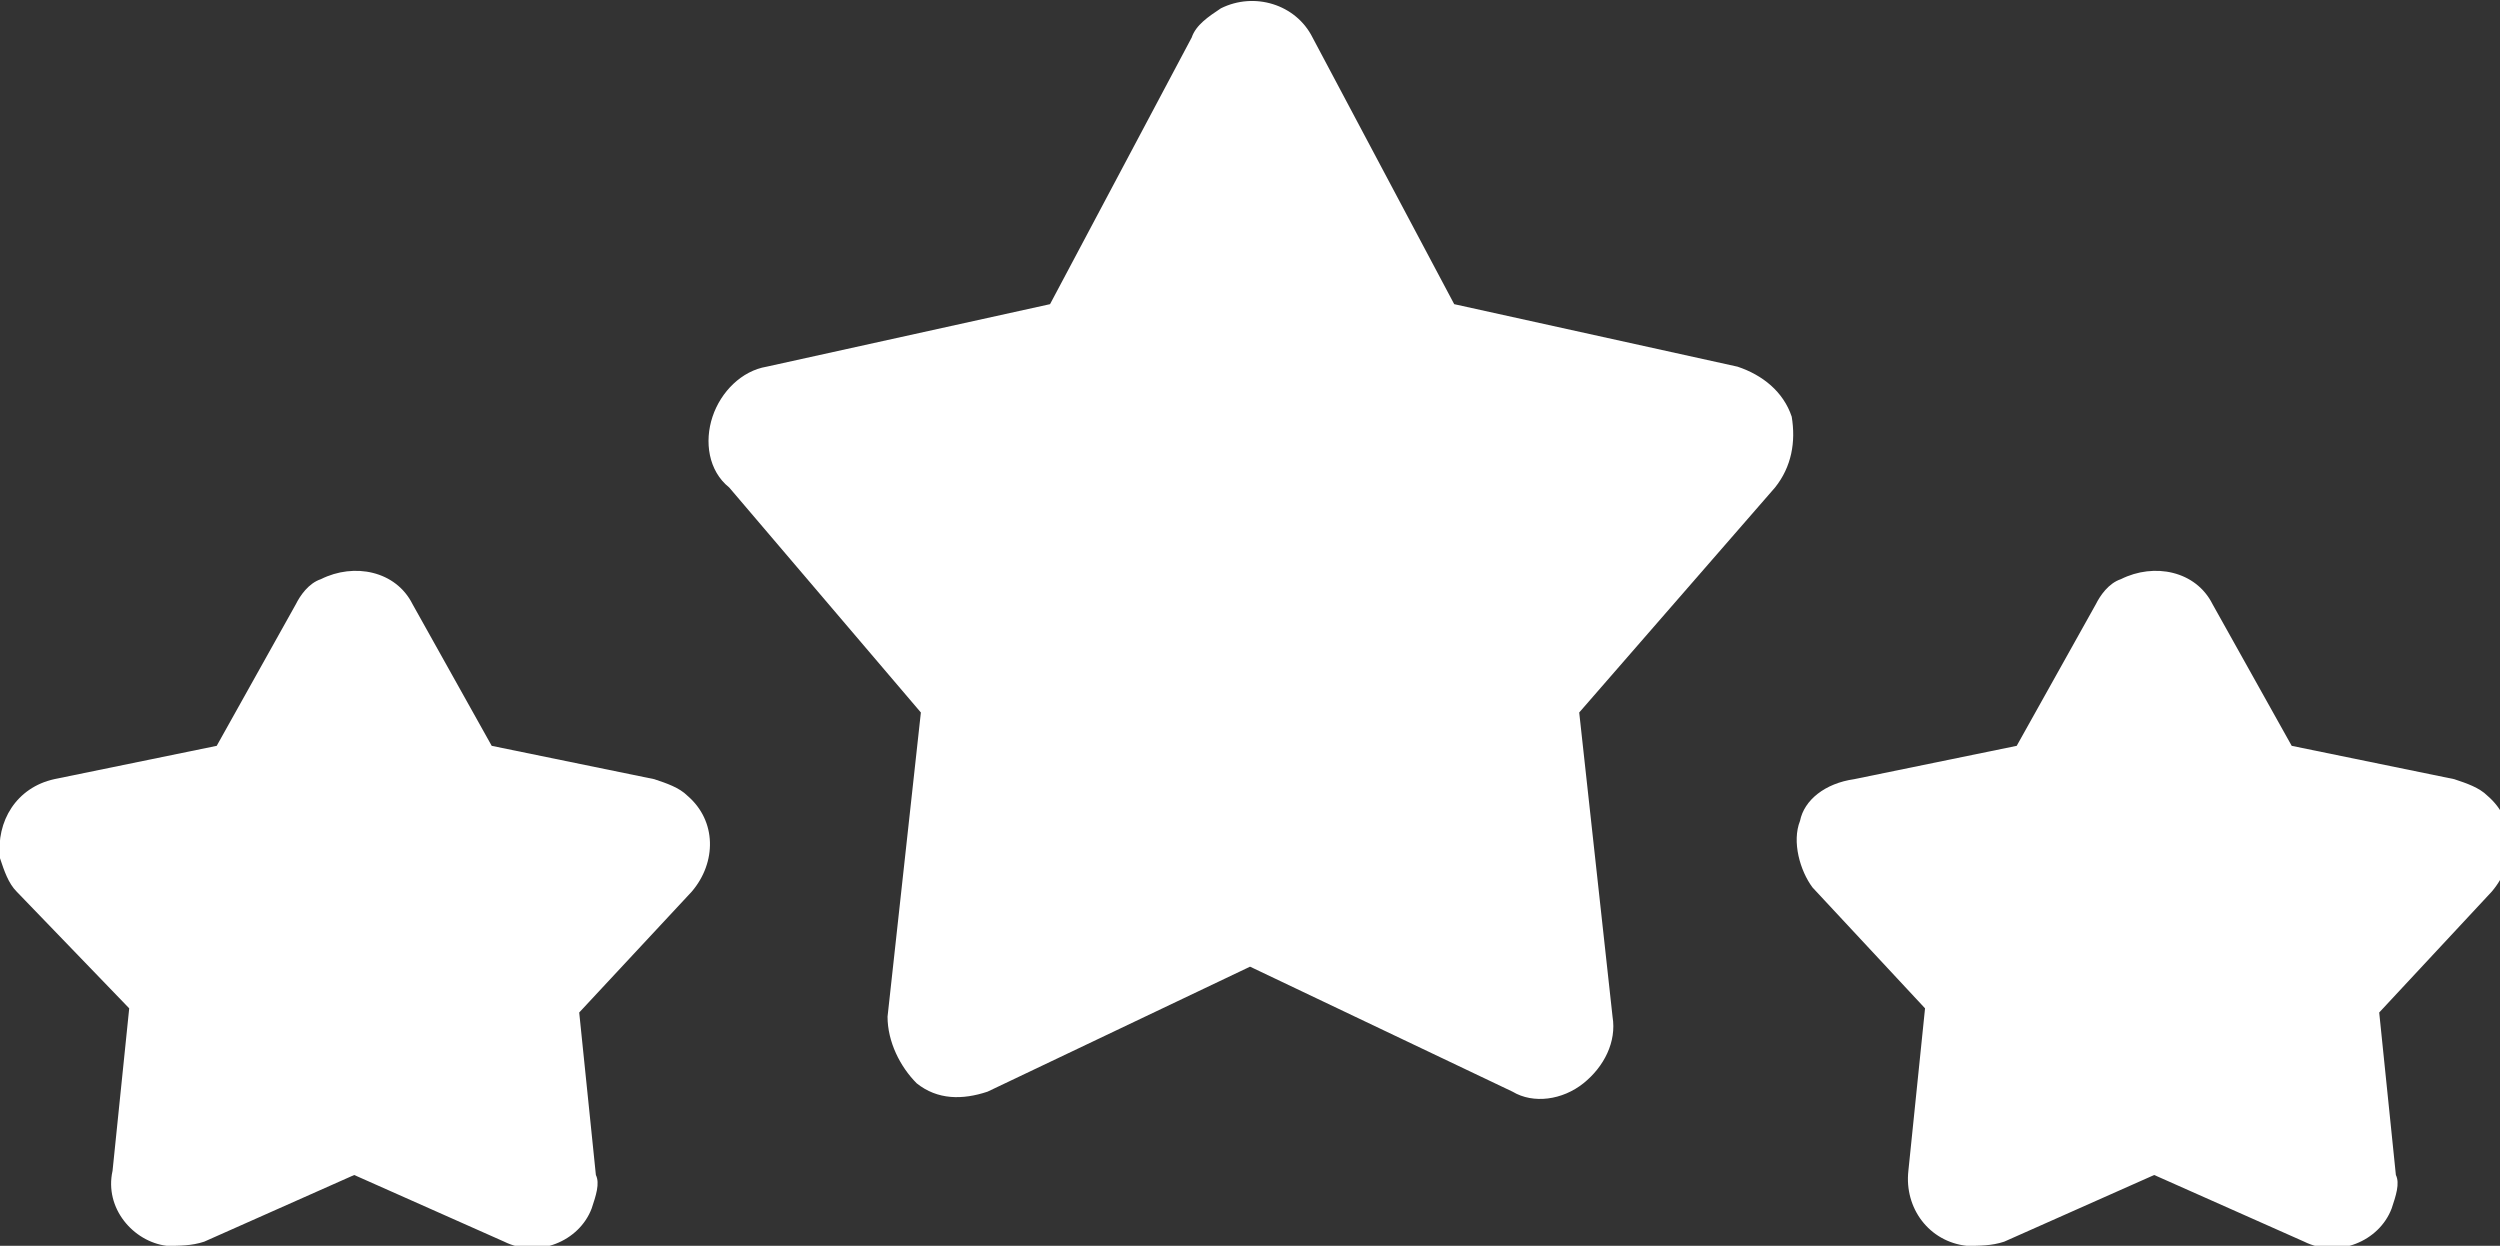 <svg enable-background="new 0 0 60 29.9" viewBox="0 0 60 29.9" xmlns="http://www.w3.org/2000/svg"><rect x="0" y="0" width="60" height="29.9" fill="#333333" stroke="none"/><g fill="#fff" transform="translate(.001)"><path d="m43.2 19.7c-.2.5 0 1.2.3 1.6l2.7 2.9-.4 3.9c-.1.9.5 1.7 1.4 1.8.3 0 .6 0 .9-.1l3.6-1.6 3.6 1.6c.8.4 1.8 0 2.1-.8.1-.3.2-.6.1-.8l-.4-3.9 2.7-2.9c.6-.7.6-1.7-.1-2.3-.2-.2-.5-.3-.8-.4l-3.9-.8-1.9-3.4c-.4-.8-1.4-1-2.2-.6-.3.1-.5.4-.6.6l-1.9 3.4-3.9.8c-.7.1-1.2.5-1.3 1z"/><path d="m22.1 17.1-.8 7.3c0 .6.3 1.2.7 1.6.5.4 1.1.4 1.7.2l6.3-3 6.3 3c.5.3 1.2.2 1.7-.2s.8-1 .7-1.6l-.8-7.3 4.7-5.4c.4-.5.5-1.1.4-1.7-.2-.6-.7-1-1.3-1.2l-6.8-1.5-3.4-6.4c-.4-.8-1.4-1.1-2.2-.7-.3.2-.6.4-.7.7l-3.4 6.4-6.8 1.5c-.6.1-1.1.6-1.3 1.2s-.1 1.3.4 1.7z"/><path d="m3.1 24.2-.4 3.9c-.2.9.5 1.7 1.3 1.8.3 0 .6 0 .9-.1l3.6-1.6 3.6 1.6c.8.4 1.8 0 2.1-.8.1-.3.2-.6.1-.8l-.4-3.9 2.7-2.9c.6-.7.6-1.7-.1-2.3-.2-.2-.5-.3-.8-.4l-3.9-.8-1.9-3.4c-.4-.8-1.4-1-2.2-.6-.3.1-.5.4-.6.6l-1.9 3.4-3.9.8c-.9.2-1.4 1-1.3 1.9.1.3.2.6.4.8z"/></g></svg>